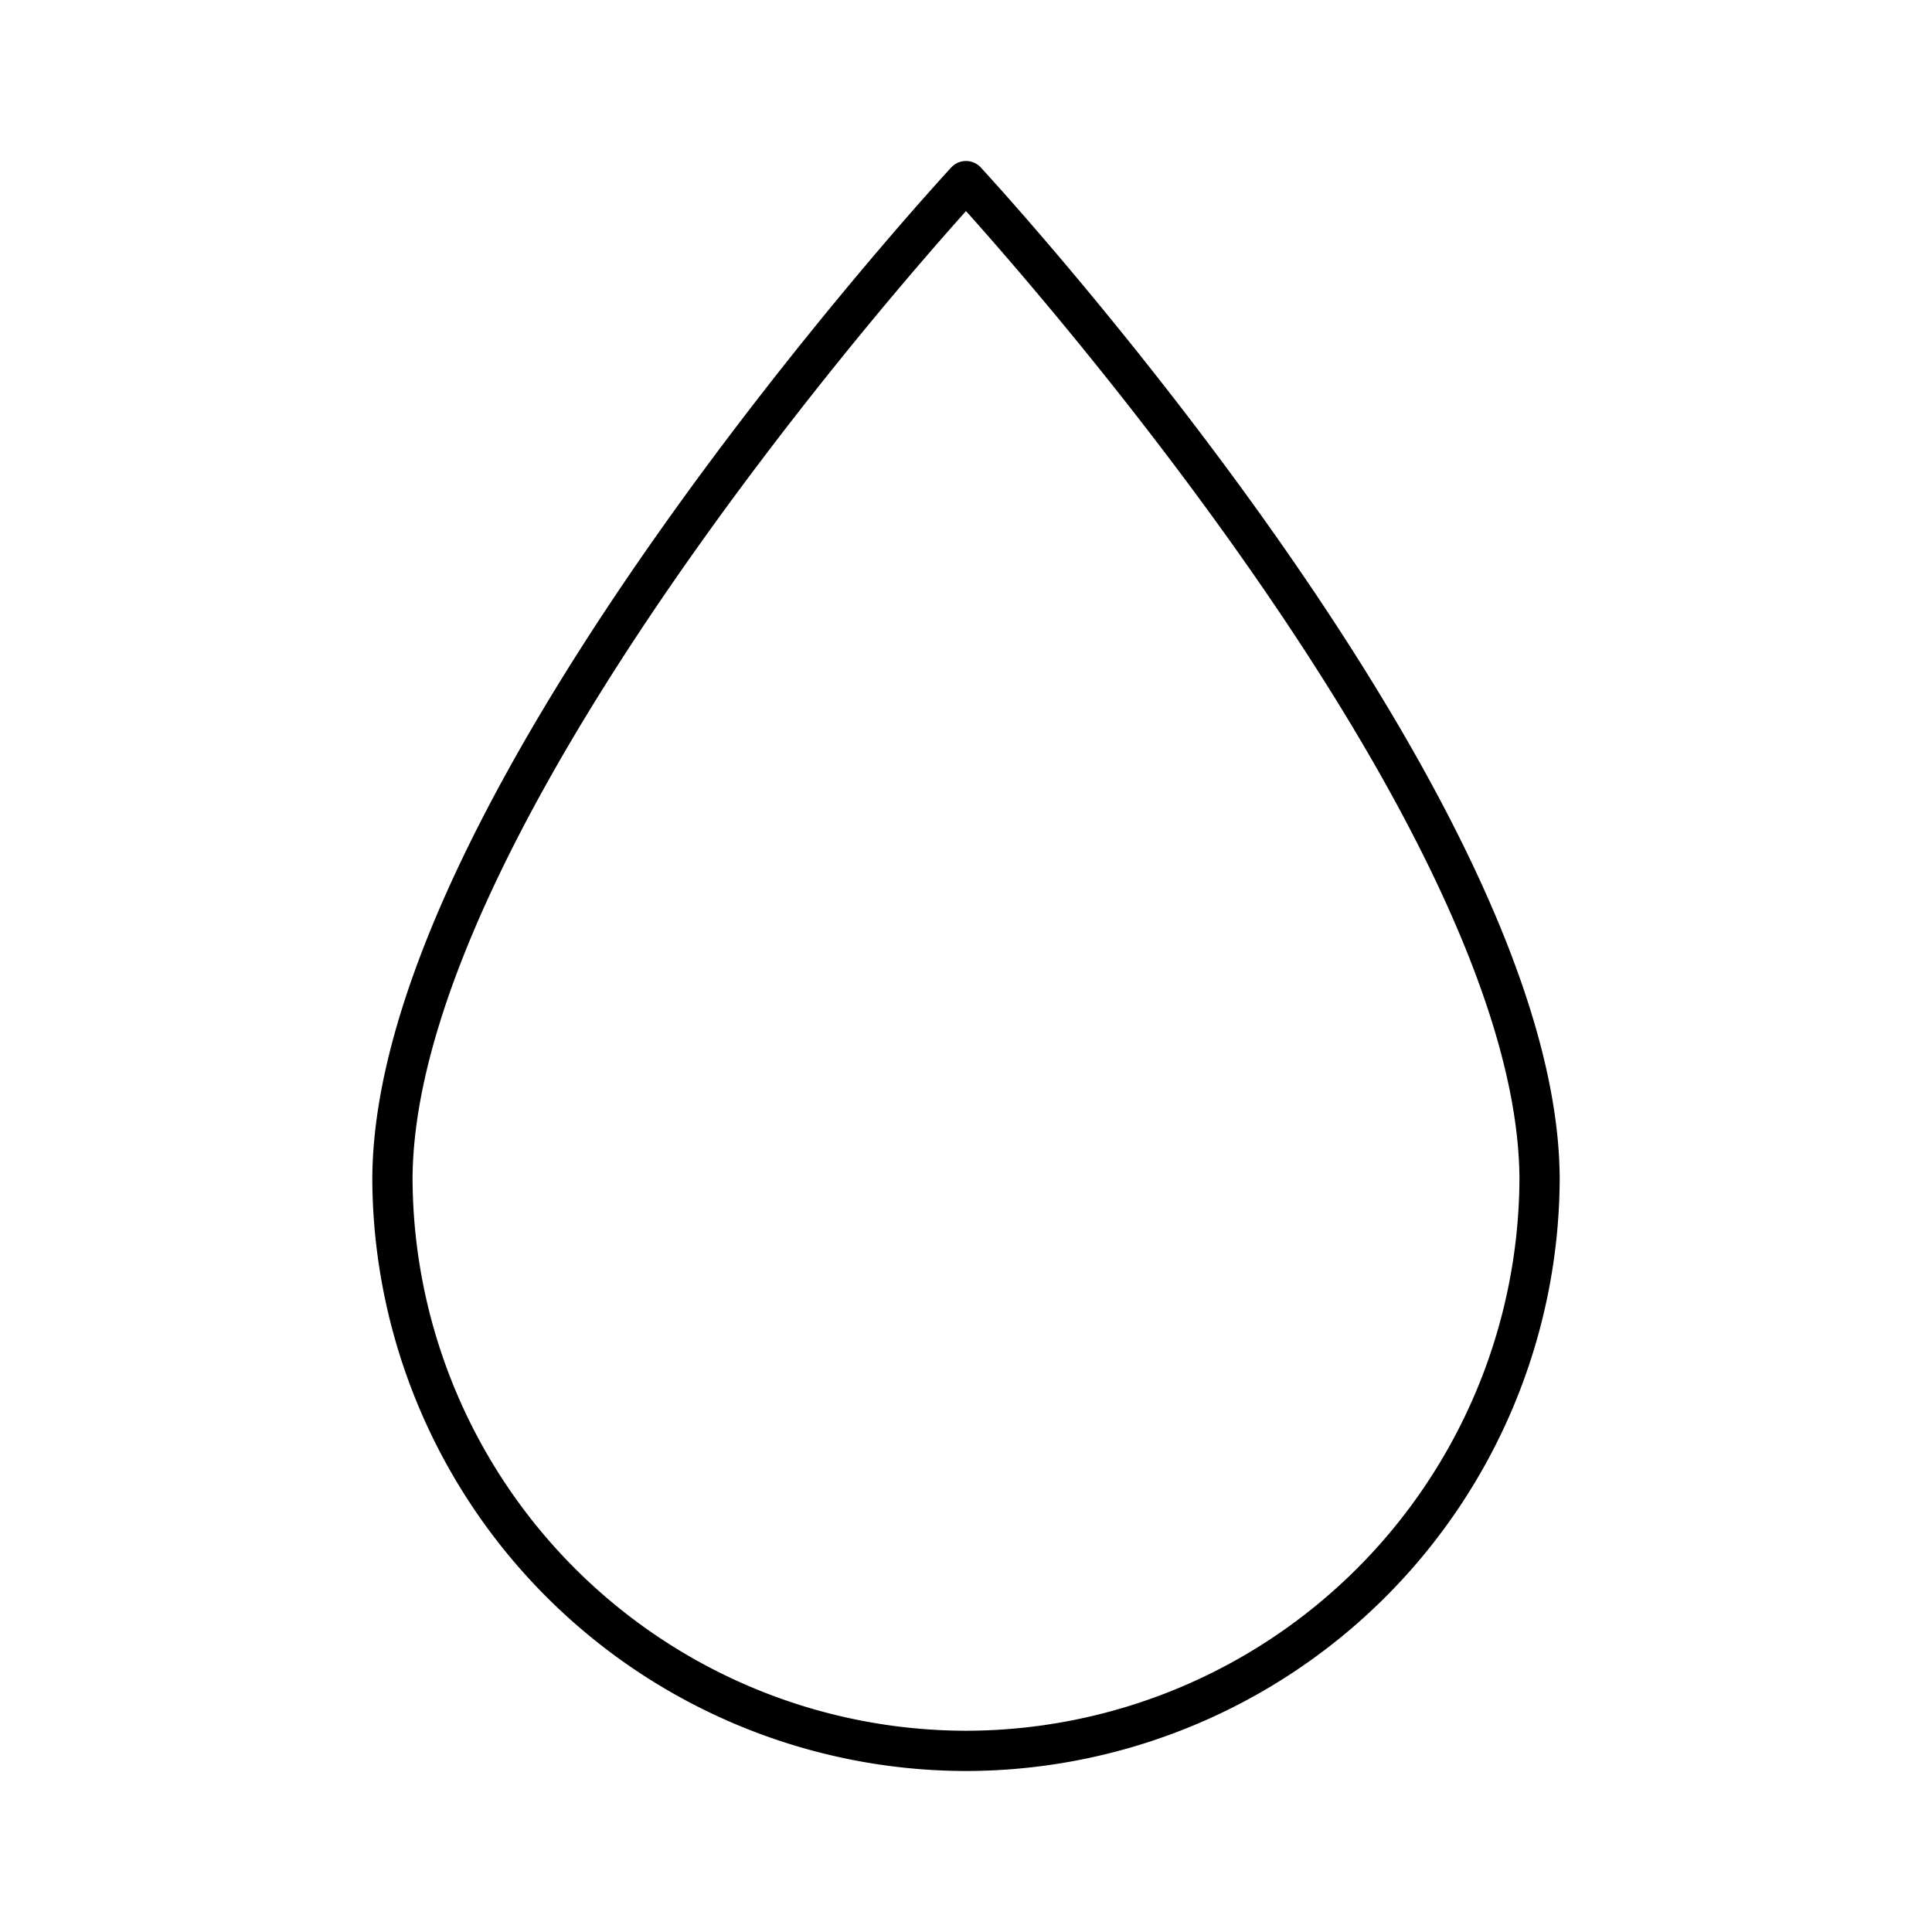<?xml version="1.0" encoding="utf-8"?>
<svg width="800px" height="800px" viewBox="0 0 48 48" id="Layer_2" data-name="Layer 2" xmlns="http://www.w3.org/2000/svg"><defs><style>.cls-1{fill:none;stroke:#000000;stroke-linecap:round;stroke-linejoin:round;fill-rule:evenodd;}</style></defs><path class="cls-1" d="M24,43.5A14.27,14.27,0,0,1,9.75,29.32C9.75,19.89,24,4.5,24,4.5S38.25,19.89,38.25,29.32A14.27,14.27,0,0,1,24,43.5Z"/></svg>